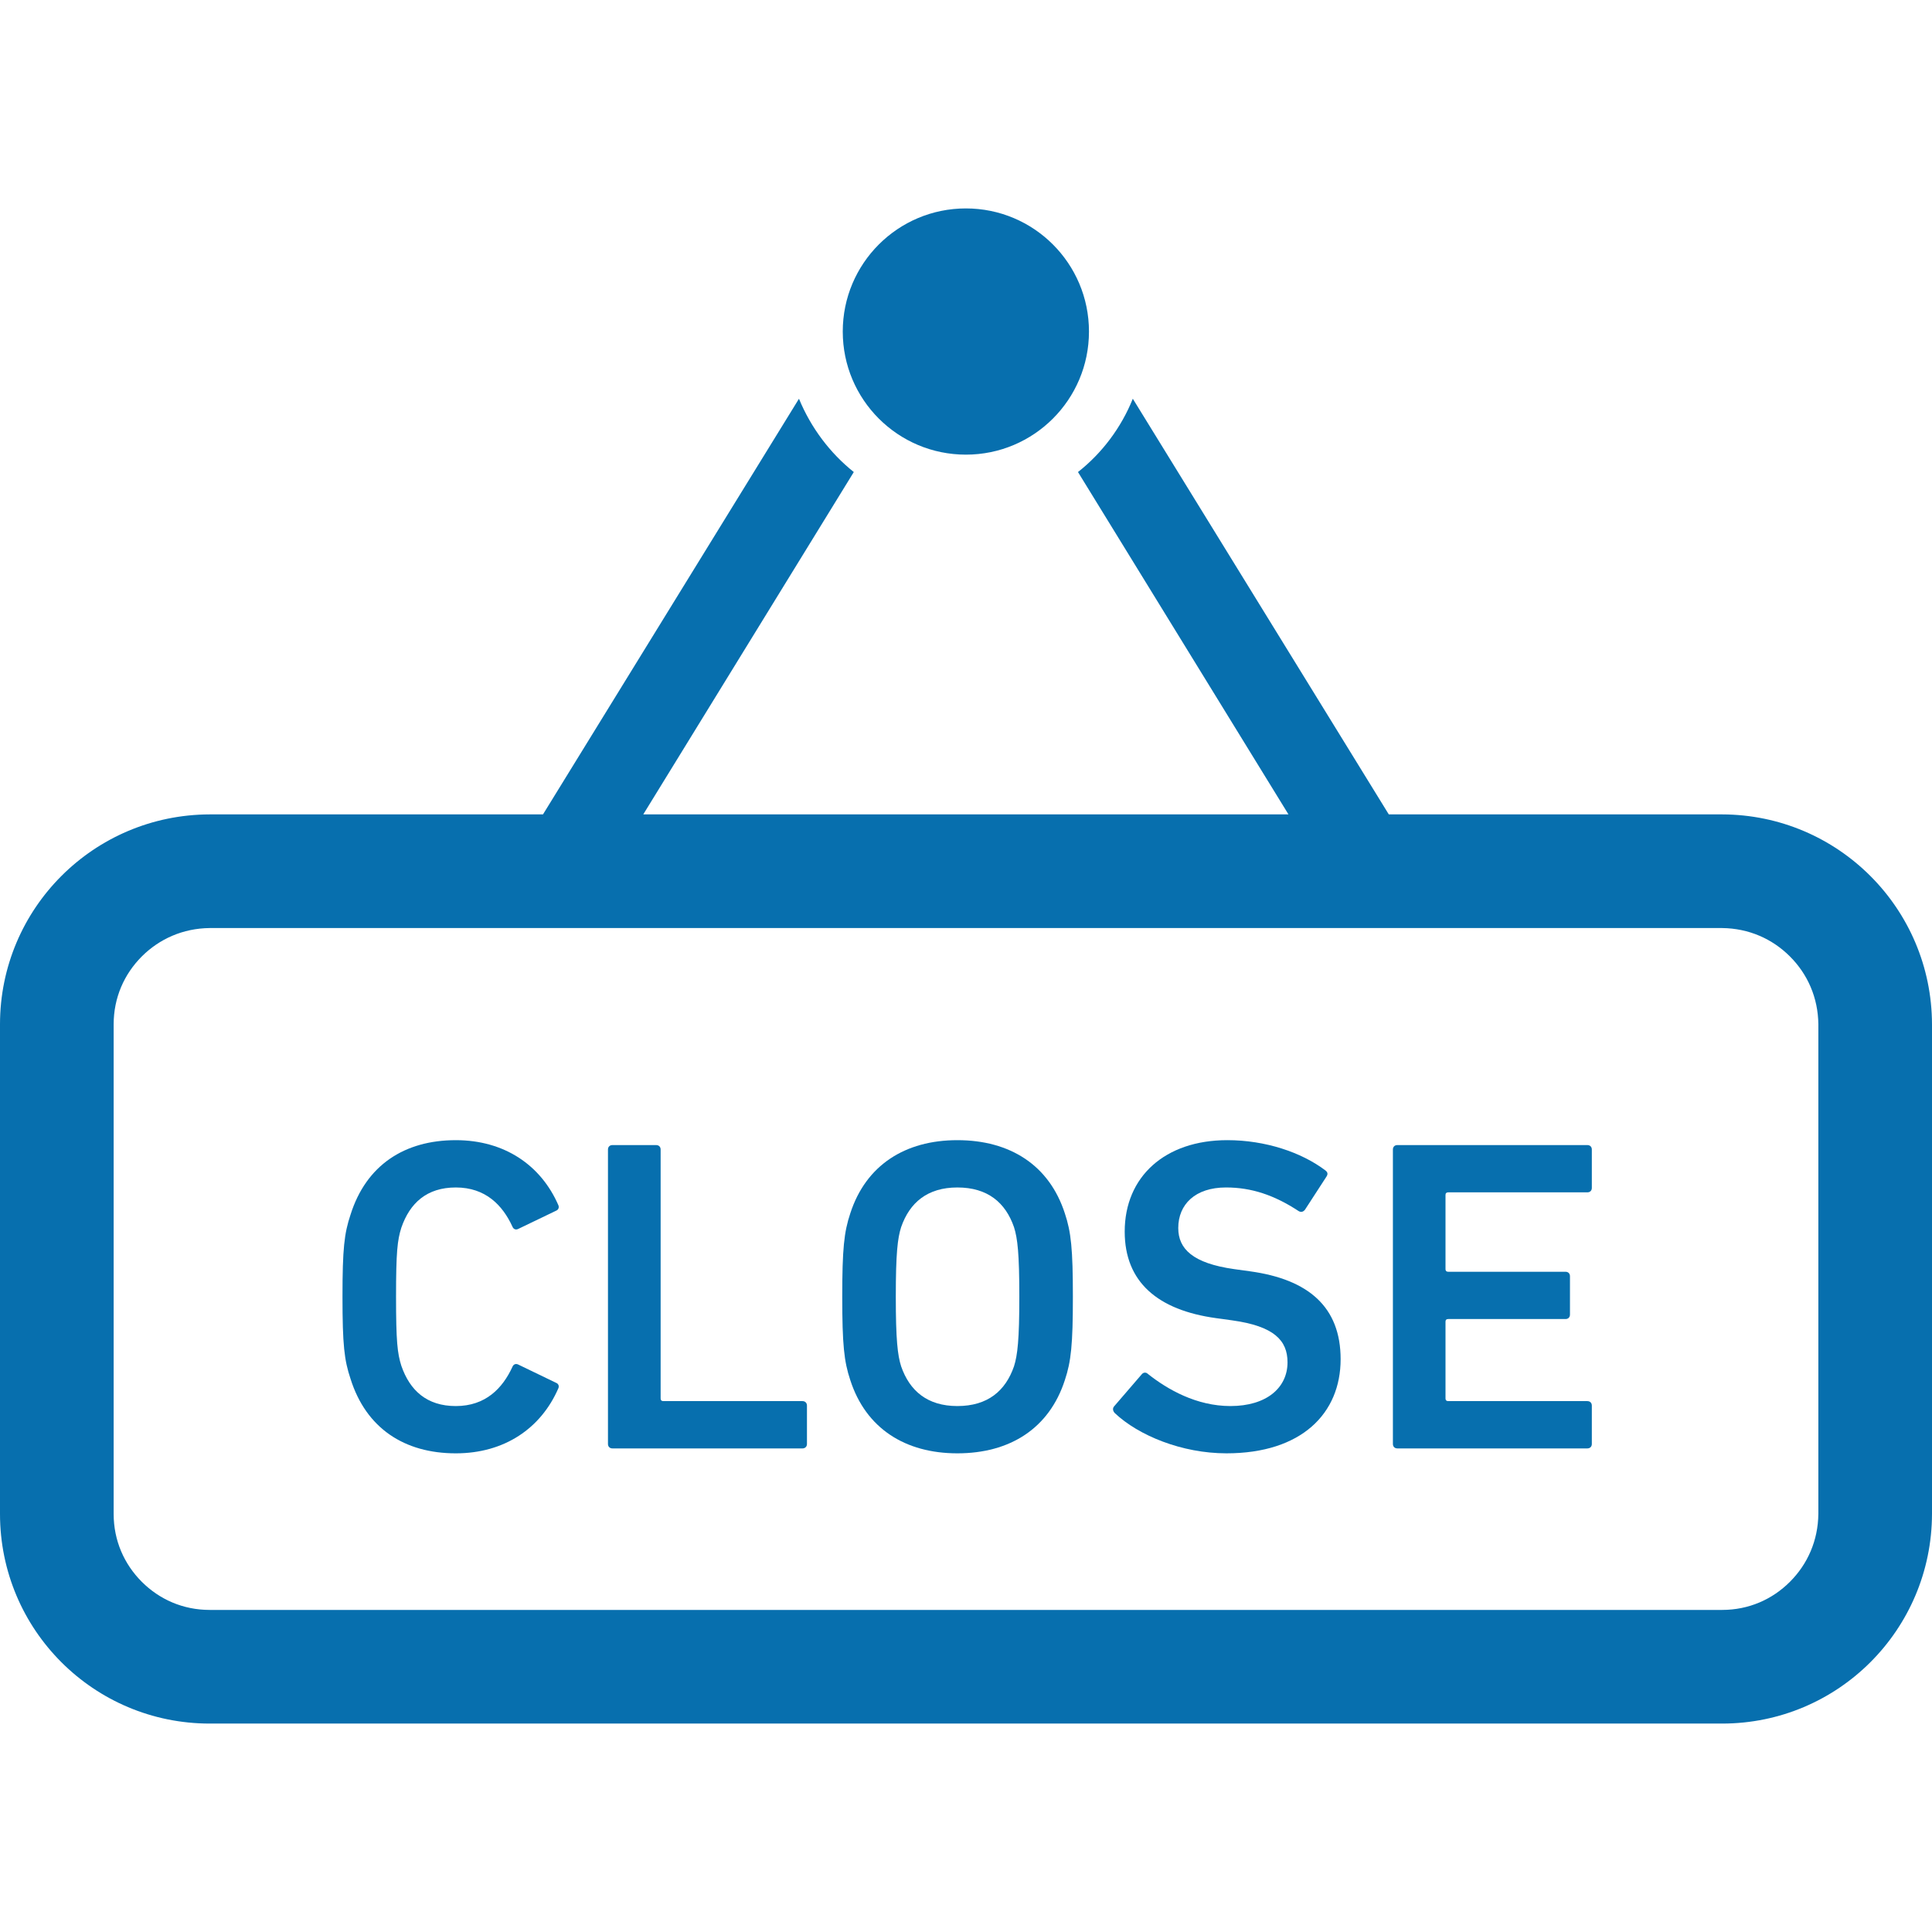 <!--?xml version="1.0" encoding="utf-8"?-->
<!-- Generator: Adobe Illustrator 18.1.1, SVG Export Plug-In . SVG Version: 6.00 Build 0)  -->

<svg version="1.1" id="_x32_" xmlns="http://www.w3.org/2000/svg" xmlns:xlink="http://www.w3.org/1999/xlink" x="0px" y="0px" viewBox="0 0 512 512" style="width: 256px; height: 256px; opacity: 1;" xml:space="preserve">
<style type="text/css">
	.st0{fill:#4B4B4B;}
</style>
<g>
	<path class="st0" d="M456.368,215.823h-88.324L300.206,105.67c-3.088,7.676-8.132,14.382-14.529,19.426l55.78,90.728H170.471
		l55.794-90.728c-6.323-5.044-11.367-11.75-14.53-19.426l-67.838,110.154H55.574C24.853,215.897,0,240.743,0,271.464v129.736
		c0,30.72,24.853,55.565,55.574,55.565h400.794c30.72,0,55.558-24.845,55.632-55.565V271.464
		C511.927,240.743,487.089,215.897,456.368,215.823z M481.882,401.199c-0.073,7.073-2.853,13.323-7.53,17.992
		c-4.661,4.669-10.912,7.456-17.984,7.456H55.574c-7.073,0-13.324-2.786-18-7.456c-4.662-4.669-7.456-10.919-7.456-17.992V271.464
		c0-7.074,2.794-13.324,7.456-17.993c4.676-4.669,10.927-7.456,18-7.529h69.794h26.574h208.044h26.574h69.809
		c7.073,0.074,13.323,2.86,17.984,7.529c4.677,4.67,7.456,10.919,7.53,17.993V401.199z" style="fill: rgb(7, 111, 174);"></path>
	<path class="st0" d="M120.794,314.691c7.912,0,12.412,4.721,15.015,10.398c0.235,0.588,0.823,0.948,1.529,0.588l10.058-4.838
		c0.588-0.242,0.824-0.83,0.588-1.426c-4.617-10.633-14.308-17.258-27.191-17.258c-13.603,0-23.764,6.624-27.897,19.742
		c-1.662,4.971-2.132,8.986-2.132,21.75c0,12.772,0.47,16.794,2.132,21.758c4.133,13.125,14.294,19.742,27.897,19.742
		c12.883,0,22.574-6.618,27.191-17.264c0.236-0.589,0-1.177-0.588-1.412l-10.058-4.854c-0.706-0.352-1.294,0-1.529,0.589
		c-2.603,5.676-7.103,10.412-15.015,10.412c-7.691,0-12.177-4.14-14.426-10.647c-1.059-3.309-1.412-6.5-1.412-18.324
		s0.353-15.014,1.412-18.324C108.618,318.824,113.103,314.691,120.794,314.691z" style="fill: rgb(7, 111, 174);"></path>
	<path class="st0" d="M212.662,371.309H175.78c-0.471,0-0.706-0.235-0.706-0.706v-65.97c0-0.706-0.471-1.177-1.191-1.177h-11.574
		c-0.72,0-1.191,0.47-1.191,1.177v78.029c0,0.706,0.471,1.184,1.191,1.184h50.353c0.705,0,1.191-0.478,1.191-1.184V372.5
		C213.853,371.787,213.368,371.309,212.662,371.309z" style="fill: rgb(7, 111, 174);"></path>
	<path class="st0" d="M253.706,302.155c-13.838,0-24.236,6.624-28.368,19.39c-1.662,4.962-2.132,9.455-2.132,22.102
		c0,12.655,0.47,17.148,2.132,22.11c4.132,12.772,14.53,19.39,28.368,19.39c13.956,0,24.353-6.618,28.486-19.39
		c1.662-4.962,2.132-9.455,2.132-22.11c0-12.647-0.47-17.14-2.132-22.102C278.059,308.779,267.662,302.155,253.706,302.155z
		 M268.721,362.089c-2.25,6.508-6.97,10.53-15.014,10.53c-7.927,0-12.647-4.022-14.898-10.53c-0.941-2.956-1.412-7.088-1.412-18.441
		c0-11.464,0.47-15.485,1.412-18.441c2.251-6.5,6.971-10.515,14.898-10.515c8.044,0,12.765,4.015,15.014,10.515
		c0.941,2.956,1.412,6.978,1.412,18.441C270.133,355,269.662,359.132,268.721,362.089z" style="fill: rgb(7, 111, 174);"></path>
	<path class="st0" d="M331.28,336.912l-4.25-0.588c-10.882-1.544-14.78-5.324-14.78-10.883c0-6.264,4.486-10.75,12.647-10.75
		c6.736,0,12.765,2,19.265,6.265c0.603,0.353,1.191,0.236,1.662-0.36l5.676-8.742c0.471-0.714,0.353-1.192-0.235-1.662
		c-6.383-4.845-15.971-8.036-26.015-8.036c-16.544,0-27.191,9.699-27.191,24.235c0,13.36,8.75,20.809,24.235,22.934l4.264,0.588
		c11.103,1.544,14.648,5.324,14.648,11.118c0,6.735-5.545,11.588-15.133,11.588c-8.986,0-16.662-4.383-21.868-8.515
		c-0.471-0.471-1.177-0.471-1.648,0.117l-7.338,8.515c-0.471,0.588-0.235,1.294,0.236,1.772c6.264,5.905,17.735,10.64,29.559,10.64
		c19.986,0,30.265-10.64,30.265-24.941C355.28,346.368,346.765,339.045,331.28,336.912z" style="fill: rgb(7, 111, 174);"></path>
	<path class="st0" d="M420.662,303.456h-50.353c-0.706,0-1.177,0.47-1.177,1.177v78.029c0,0.706,0.471,1.184,1.177,1.184h50.353
		c0.72,0,1.191-0.478,1.191-1.184V372.5c0-0.713-0.47-1.191-1.191-1.191h-36.868c-0.486,0-0.72-0.235-0.72-0.706v-20.331
		c0-0.478,0.235-0.713,0.72-0.713h31.088c0.706,0,1.177-0.47,1.177-1.177v-10.169c0-0.713-0.471-1.184-1.177-1.184h-31.088
		c-0.486,0-0.72-0.235-0.72-0.706v-19.633c0-0.471,0.235-0.706,0.72-0.706h36.868c0.72,0,1.191-0.47,1.191-1.177v-10.176
		C421.853,303.927,421.383,303.456,420.662,303.456z" style="fill: rgb(7, 111, 174);"></path>
	<path class="st0" d="M255.971,120.485c18.015,0,32.618-14.602,32.618-32.625c0-18.022-14.603-32.625-32.618-32.625
		c-18.029,0-32.632,14.604-32.632,32.625C223.339,105.883,237.942,120.485,255.971,120.485z" style="fill: rgb(7, 111, 174);"></path>
</g>
</svg>
